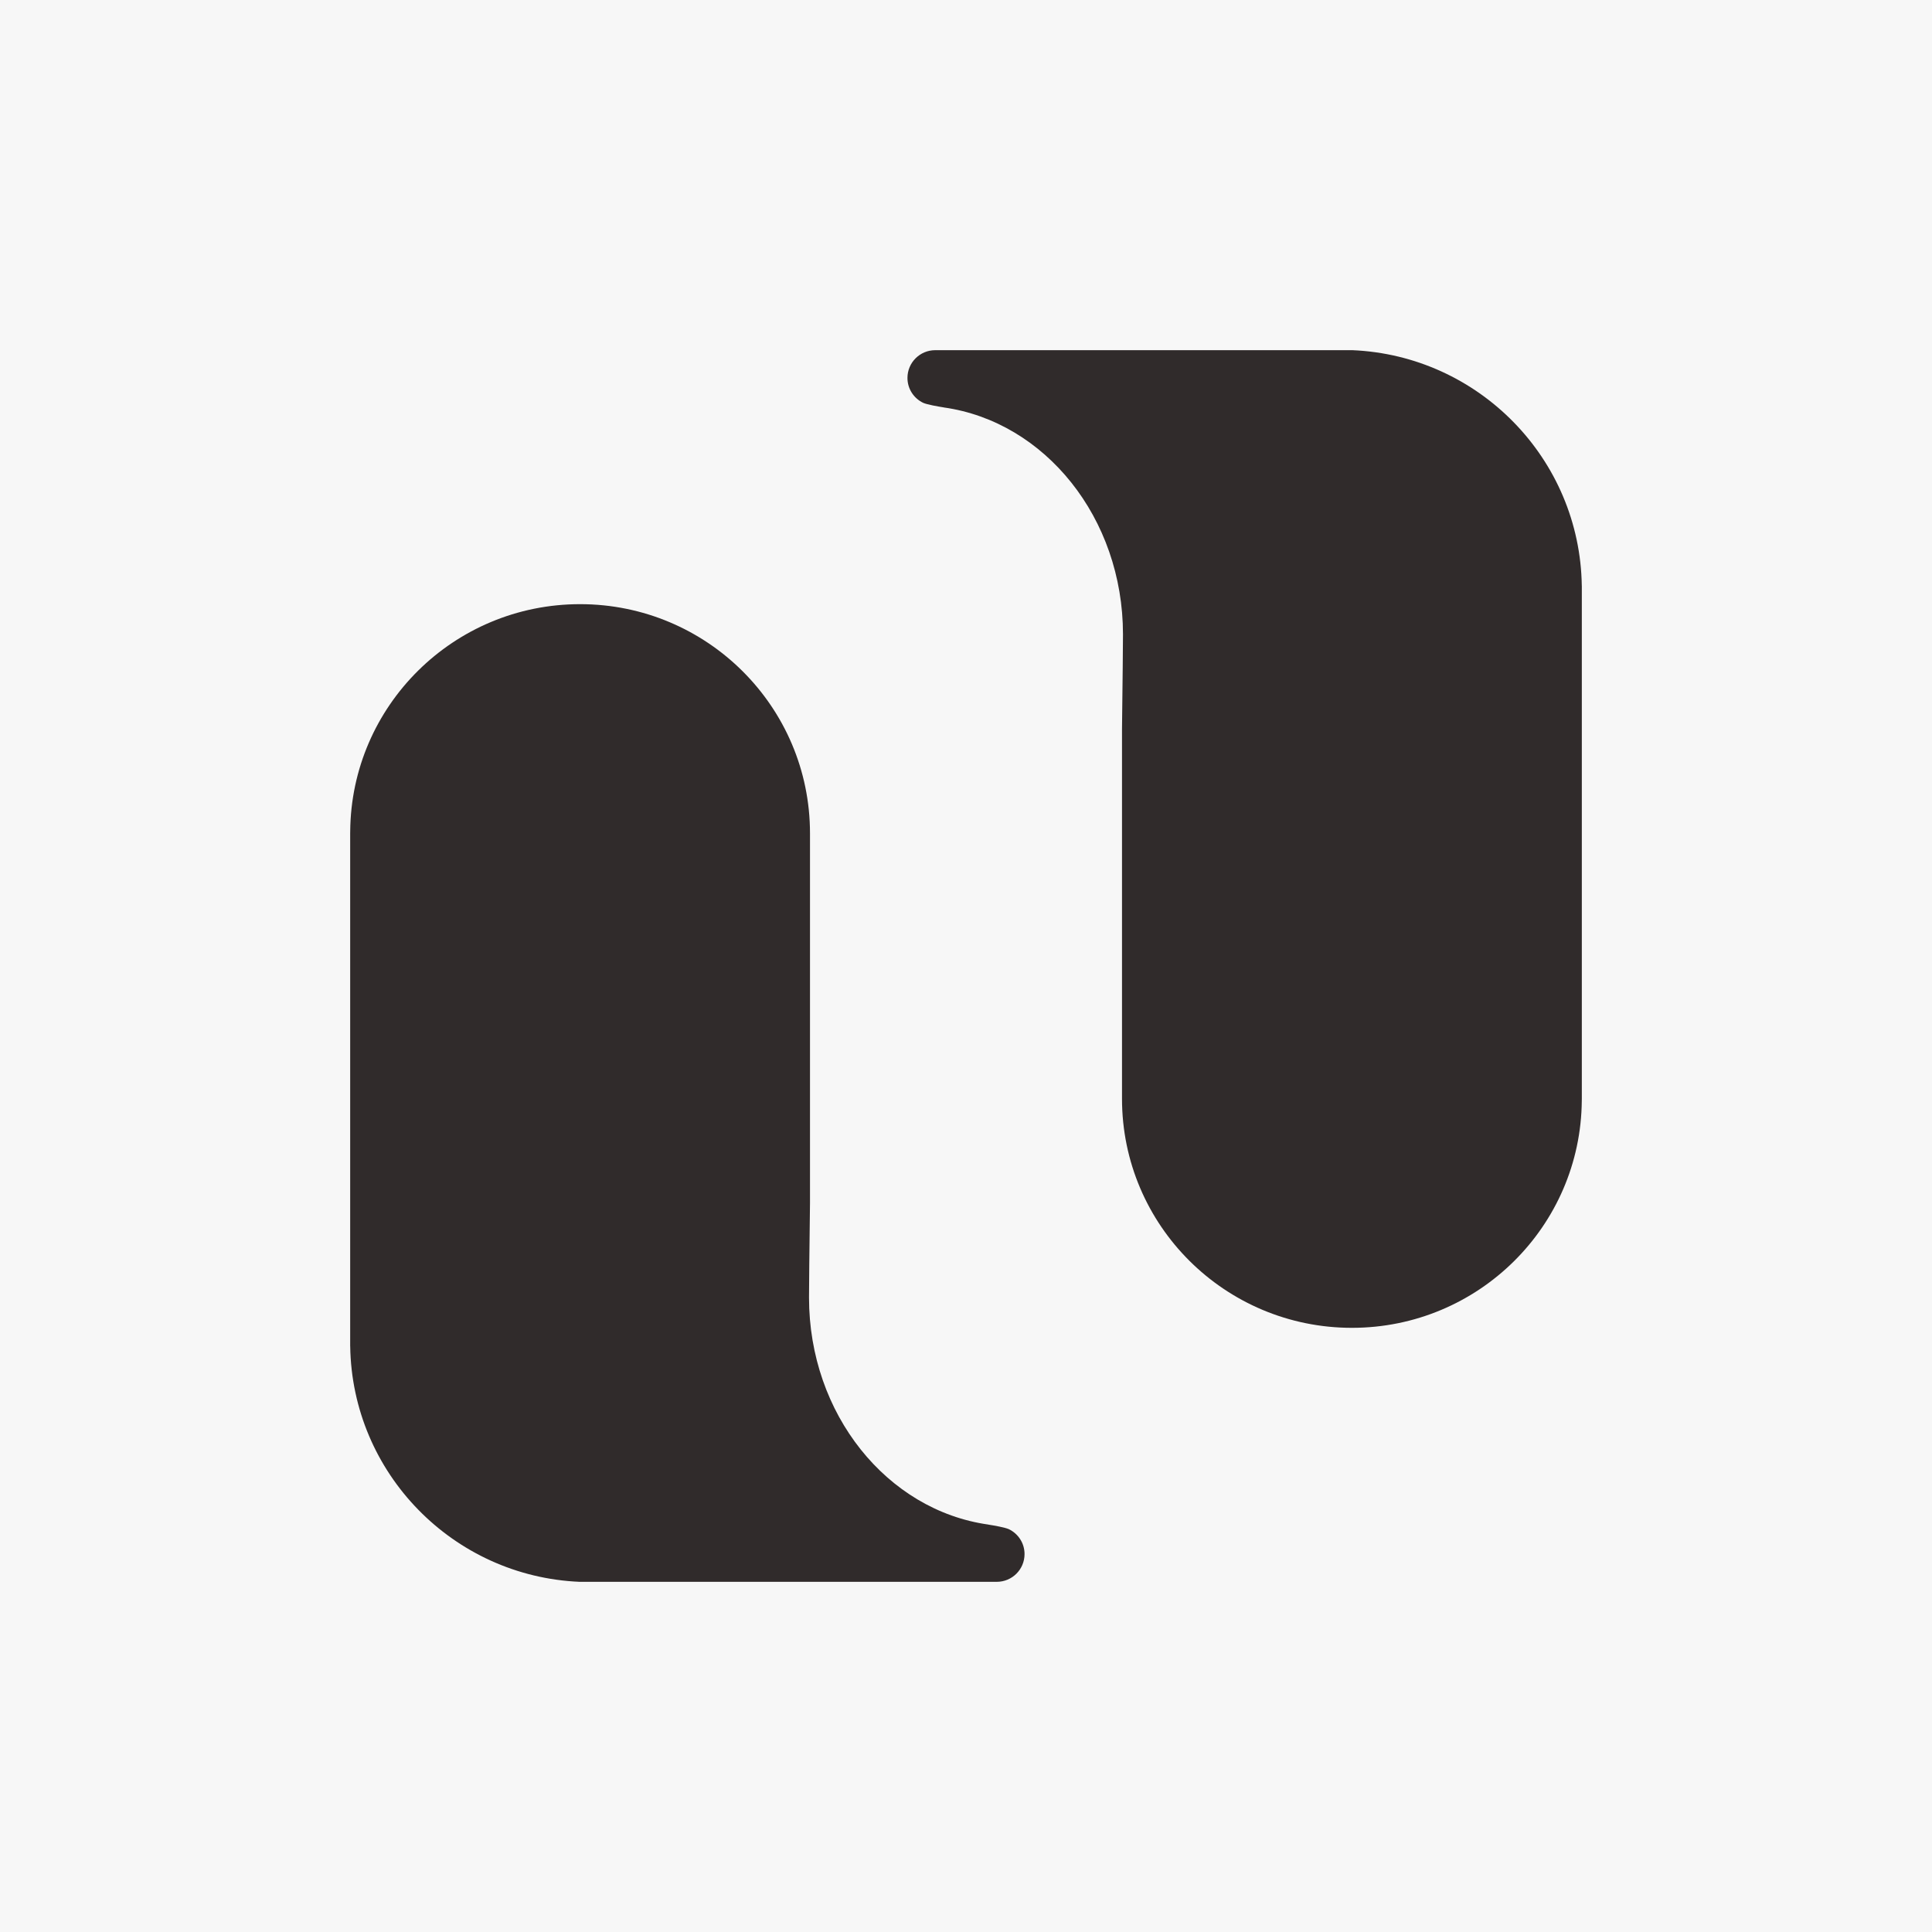 <svg width="320" height="320" viewBox="0 0 320 320" fill="none" xmlns="http://www.w3.org/2000/svg">
<rect width="320" height="320" fill="#F7F7F7"/>
<path fill-rule="evenodd" clip-rule="evenodd" d="M152.9 66.718C152.905 66.718 152.905 66.723 152.91 66.723C153.579 67.017 155.312 67.321 156.277 67.473C156.291 67.473 156.305 67.483 156.323 67.487C173.054 69.841 186.001 85.762 186.001 105.064C186.001 106.317 185.946 112.622 185.839 120.714V181.977C185.839 202.937 202.889 219.931 223.92 219.931C244.849 219.931 261.834 203.107 261.995 182.285C261.995 182.285 262 182.027 262 181.977L262 97.032H261.995C261.695 75.998 244.946 58.893 223.998 58H154.91C152.364 58 150.304 60.054 150.304 62.592C150.3 64.411 151.362 65.977 152.9 66.718Z" fill="#302B2B"/>
<path fill-rule="evenodd" clip-rule="evenodd" d="M167.1 253.281C167.095 253.281 167.095 253.277 167.09 253.277C166.421 252.982 164.688 252.678 163.723 252.526C163.709 252.526 163.695 252.517 163.677 252.512C146.946 250.159 133.999 234.237 133.999 214.936C133.999 213.683 134.054 207.378 134.161 199.286V138.023C134.161 117.063 117.111 100.068 96.08 100.068C75.151 100.068 58.166 116.892 58.005 137.714C58.005 137.714 58 137.972 58 138.023L58 222.968H58.005C58.305 244.001 75.054 261.106 96.002 262H165.09C167.636 262 169.696 259.946 169.696 257.408C169.7 255.589 168.638 254.023 167.1 253.281Z" fill="#302B2B"/>
</svg>
